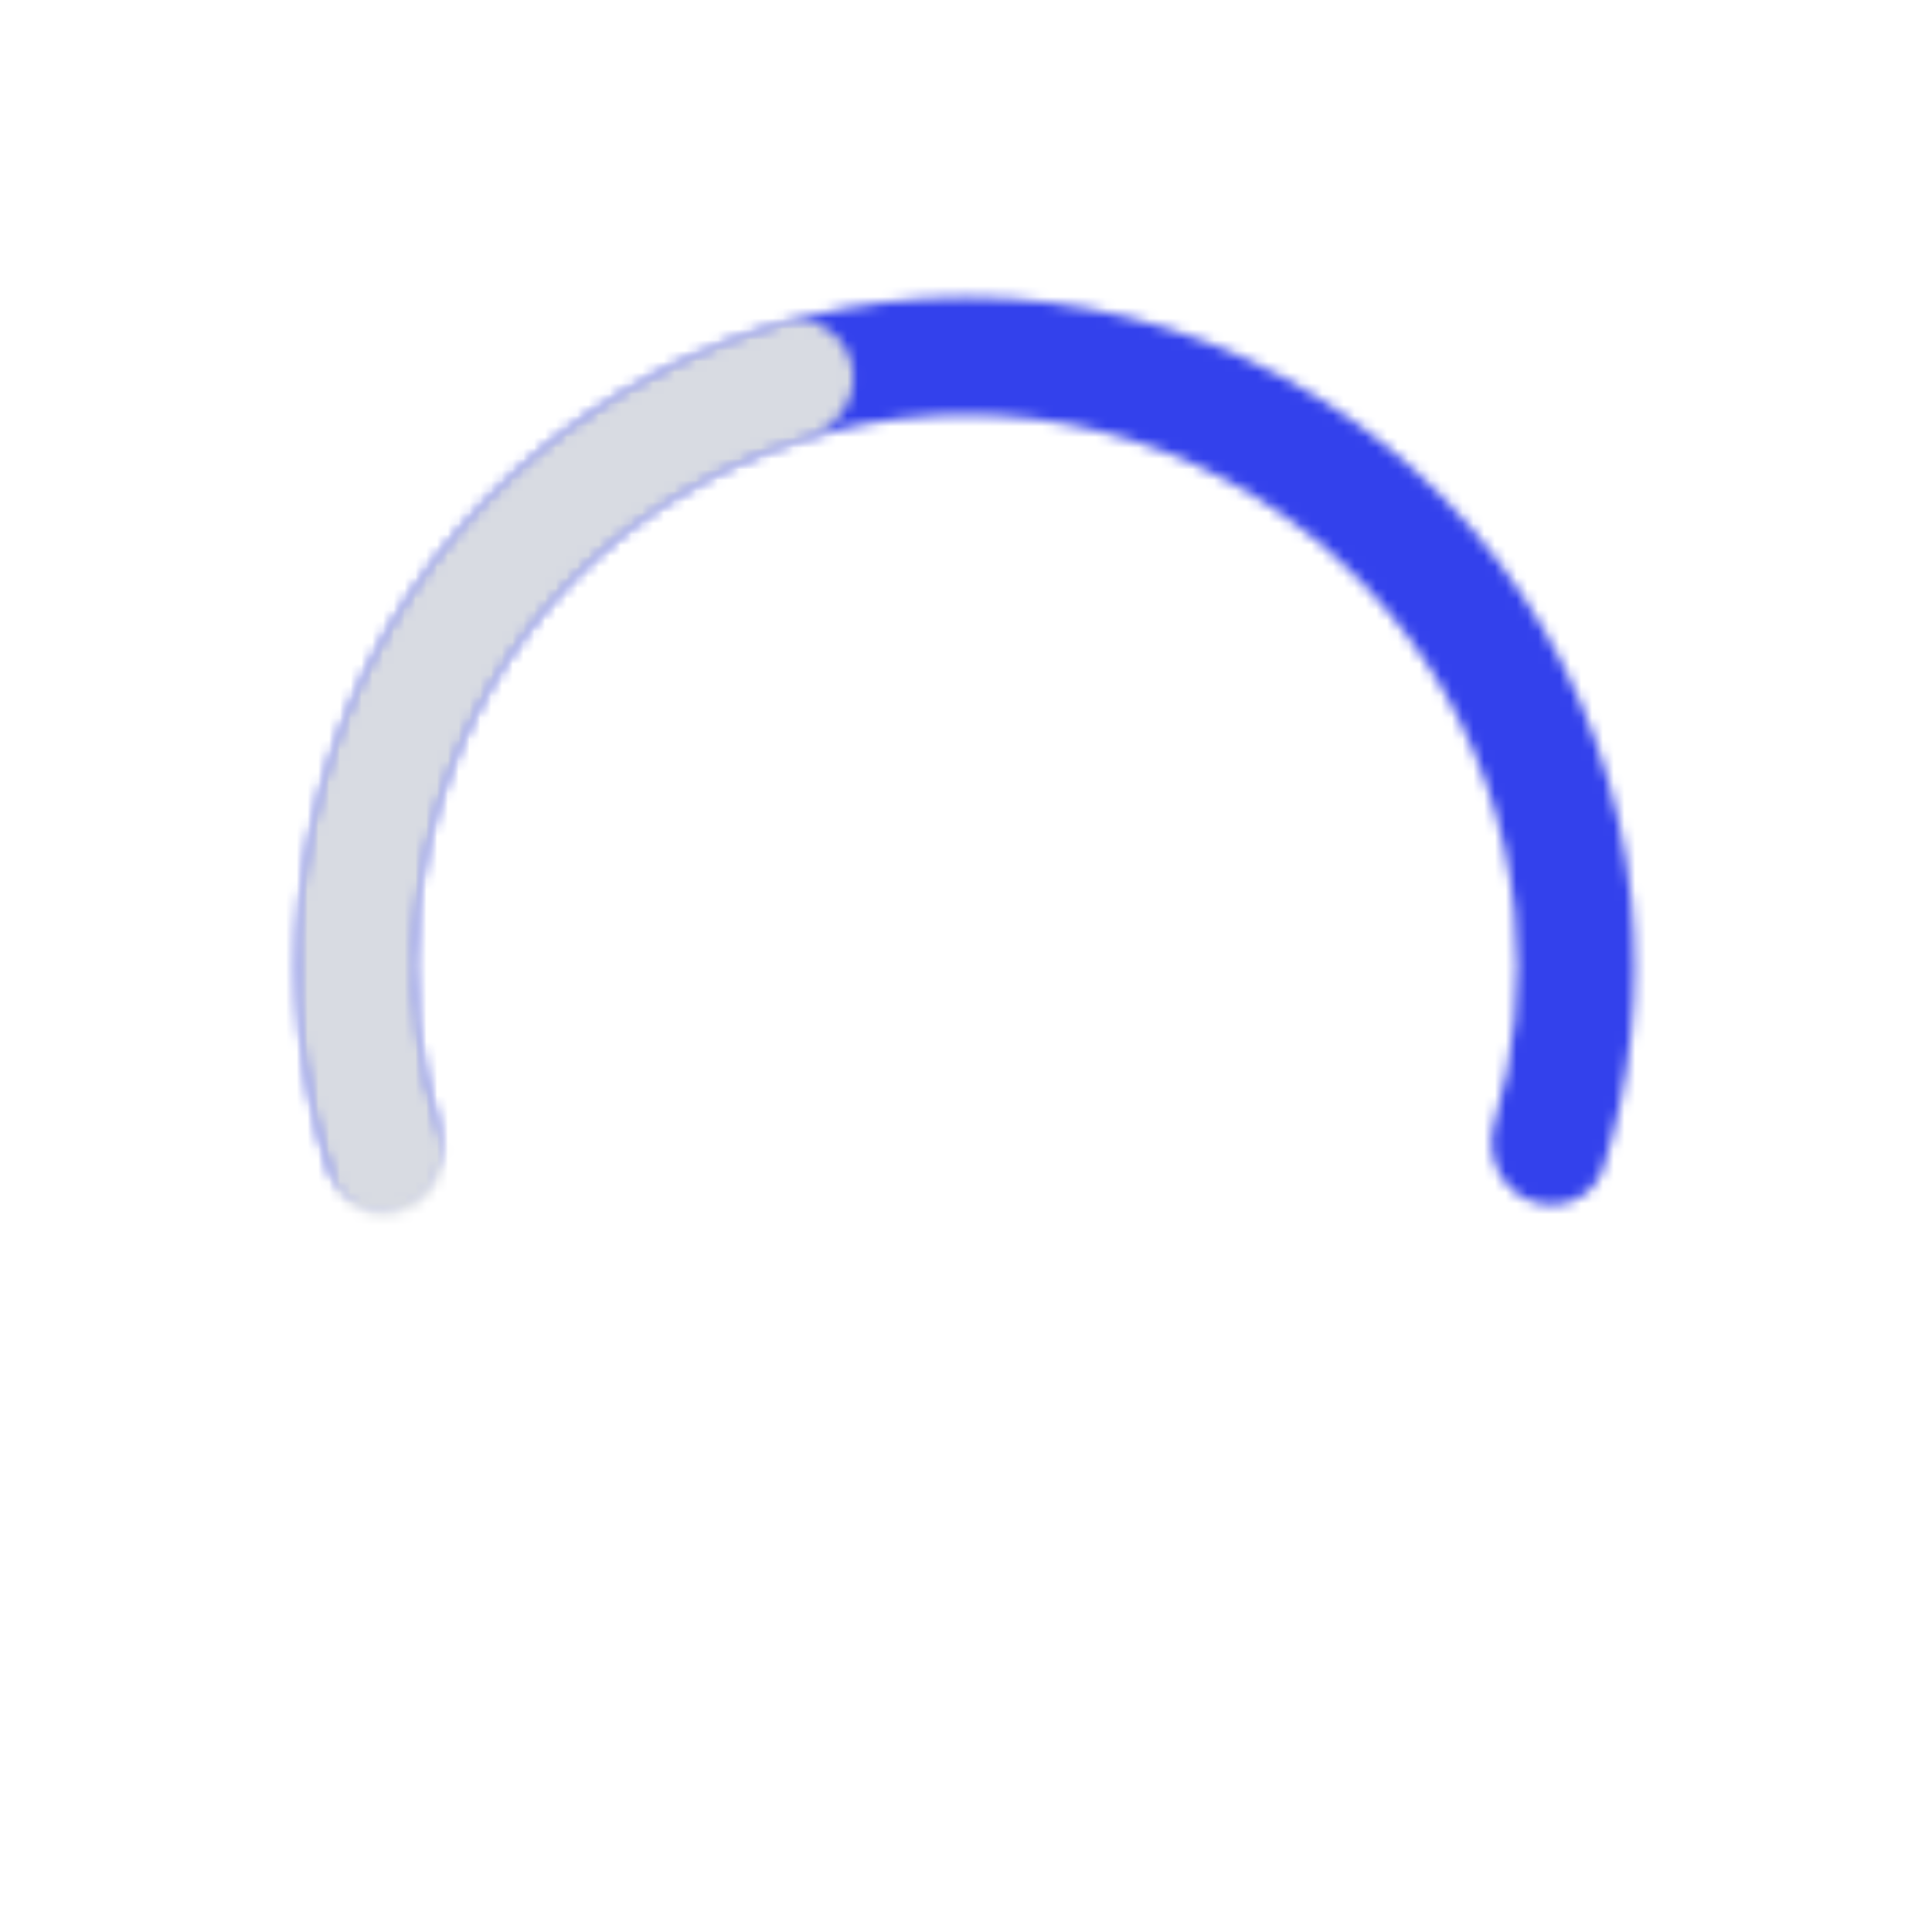 <svg width="179" height="179" viewBox="0 0 179 179" fill="none" xmlns="http://www.w3.org/2000/svg">
<g id="Switch container">
<g id="Switch">
<mask id="path-1-inside-1_310_6181" fill="white">
<path d="M141.662 111.218C144.435 112.373 147.643 111.066 148.55 108.203C151.065 100.259 151.958 91.871 151.153 83.54C150.173 73.401 146.708 63.66 141.064 55.18C135.42 46.7 127.772 39.742 118.797 34.924C109.822 30.106 99.797 27.575 89.61 27.557C79.424 27.538 69.39 30.032 60.397 34.818C51.405 39.603 43.731 46.533 38.057 54.992C32.382 63.452 28.881 73.18 27.864 83.316C27.029 91.644 27.891 100.035 30.378 107.988C31.274 110.854 34.478 112.172 37.255 111.028C40.032 109.884 41.325 106.71 40.482 103.827C38.645 97.544 38.029 90.949 38.686 84.402C39.525 76.046 42.411 68.025 47.089 61.051C51.767 54.077 58.093 48.364 65.507 44.419C72.921 40.474 81.193 38.418 89.591 38.433C97.989 38.449 106.253 40.535 113.652 44.507C121.051 48.479 127.357 54.215 132.01 61.206C136.662 68.197 139.519 76.228 140.327 84.587C140.96 91.136 140.32 97.729 138.461 104.006C137.608 106.885 138.889 110.064 141.662 111.218Z"/>
</mask>
<path d="M141.662 111.218C144.435 112.373 147.643 111.066 148.55 108.203C151.065 100.259 151.958 91.871 151.153 83.54C150.173 73.401 146.708 63.66 141.064 55.18C135.42 46.7 127.772 39.742 118.797 34.924C109.822 30.106 99.797 27.575 89.61 27.557C79.424 27.538 69.39 30.032 60.397 34.818C51.405 39.603 43.731 46.533 38.057 54.992C32.382 63.452 28.881 73.18 27.864 83.316C27.029 91.644 27.891 100.035 30.378 107.988C31.274 110.854 34.478 112.172 37.255 111.028C40.032 109.884 41.325 106.71 40.482 103.827C38.645 97.544 38.029 90.949 38.686 84.402C39.525 76.046 42.411 68.025 47.089 61.051C51.767 54.077 58.093 48.364 65.507 44.419C72.921 40.474 81.193 38.418 89.591 38.433C97.989 38.449 106.253 40.535 113.652 44.507C121.051 48.479 127.357 54.215 132.01 61.206C136.662 68.197 139.519 76.228 140.327 84.587C140.96 91.136 140.32 97.729 138.461 104.006C137.608 106.885 138.889 110.064 141.662 111.218Z" stroke="#3341EC" stroke-width="30.724" mask="url(#path-1-inside-1_310_6181)"/>
</g>
<g id="Switch_2">
<mask id="path-2-inside-2_310_6181" fill="white">
<path d="M78.971 33.985C78.411 31.034 75.556 29.072 72.666 29.888C65.491 31.915 58.726 35.224 52.705 39.67C45.222 45.195 39.08 52.335 34.734 60.559C30.388 68.783 27.95 77.88 27.601 87.176C27.32 94.655 28.397 102.109 30.766 109.178C31.72 112.026 34.949 113.279 37.703 112.079C40.456 110.879 41.685 107.68 40.784 104.815C39.037 99.258 38.25 93.431 38.469 87.584C38.757 79.921 40.767 72.421 44.35 65.641C47.933 58.861 52.997 52.975 59.166 48.419C63.873 44.944 69.131 42.311 74.705 40.623C77.58 39.753 79.531 36.936 78.971 33.985Z"/>
</mask>
<path d="M78.971 33.985C78.411 31.034 75.556 29.072 72.666 29.888C65.491 31.915 58.726 35.224 52.705 39.67C45.222 45.195 39.08 52.335 34.734 60.559C30.388 68.783 27.95 77.88 27.601 87.176C27.32 94.655 28.397 102.109 30.766 109.178C31.72 112.026 34.949 113.279 37.703 112.079C40.456 110.879 41.685 107.68 40.784 104.815C39.037 99.258 38.25 93.431 38.469 87.584C38.757 79.921 40.767 72.421 44.35 65.641C47.933 58.861 52.997 52.975 59.166 48.419C63.873 44.944 69.131 42.311 74.705 40.623C77.58 39.753 79.531 36.936 78.971 33.985Z" stroke="#D8DBE2" stroke-width="30.724" mask="url(#path-2-inside-2_310_6181)"/>
</g>
</g>
</svg>
